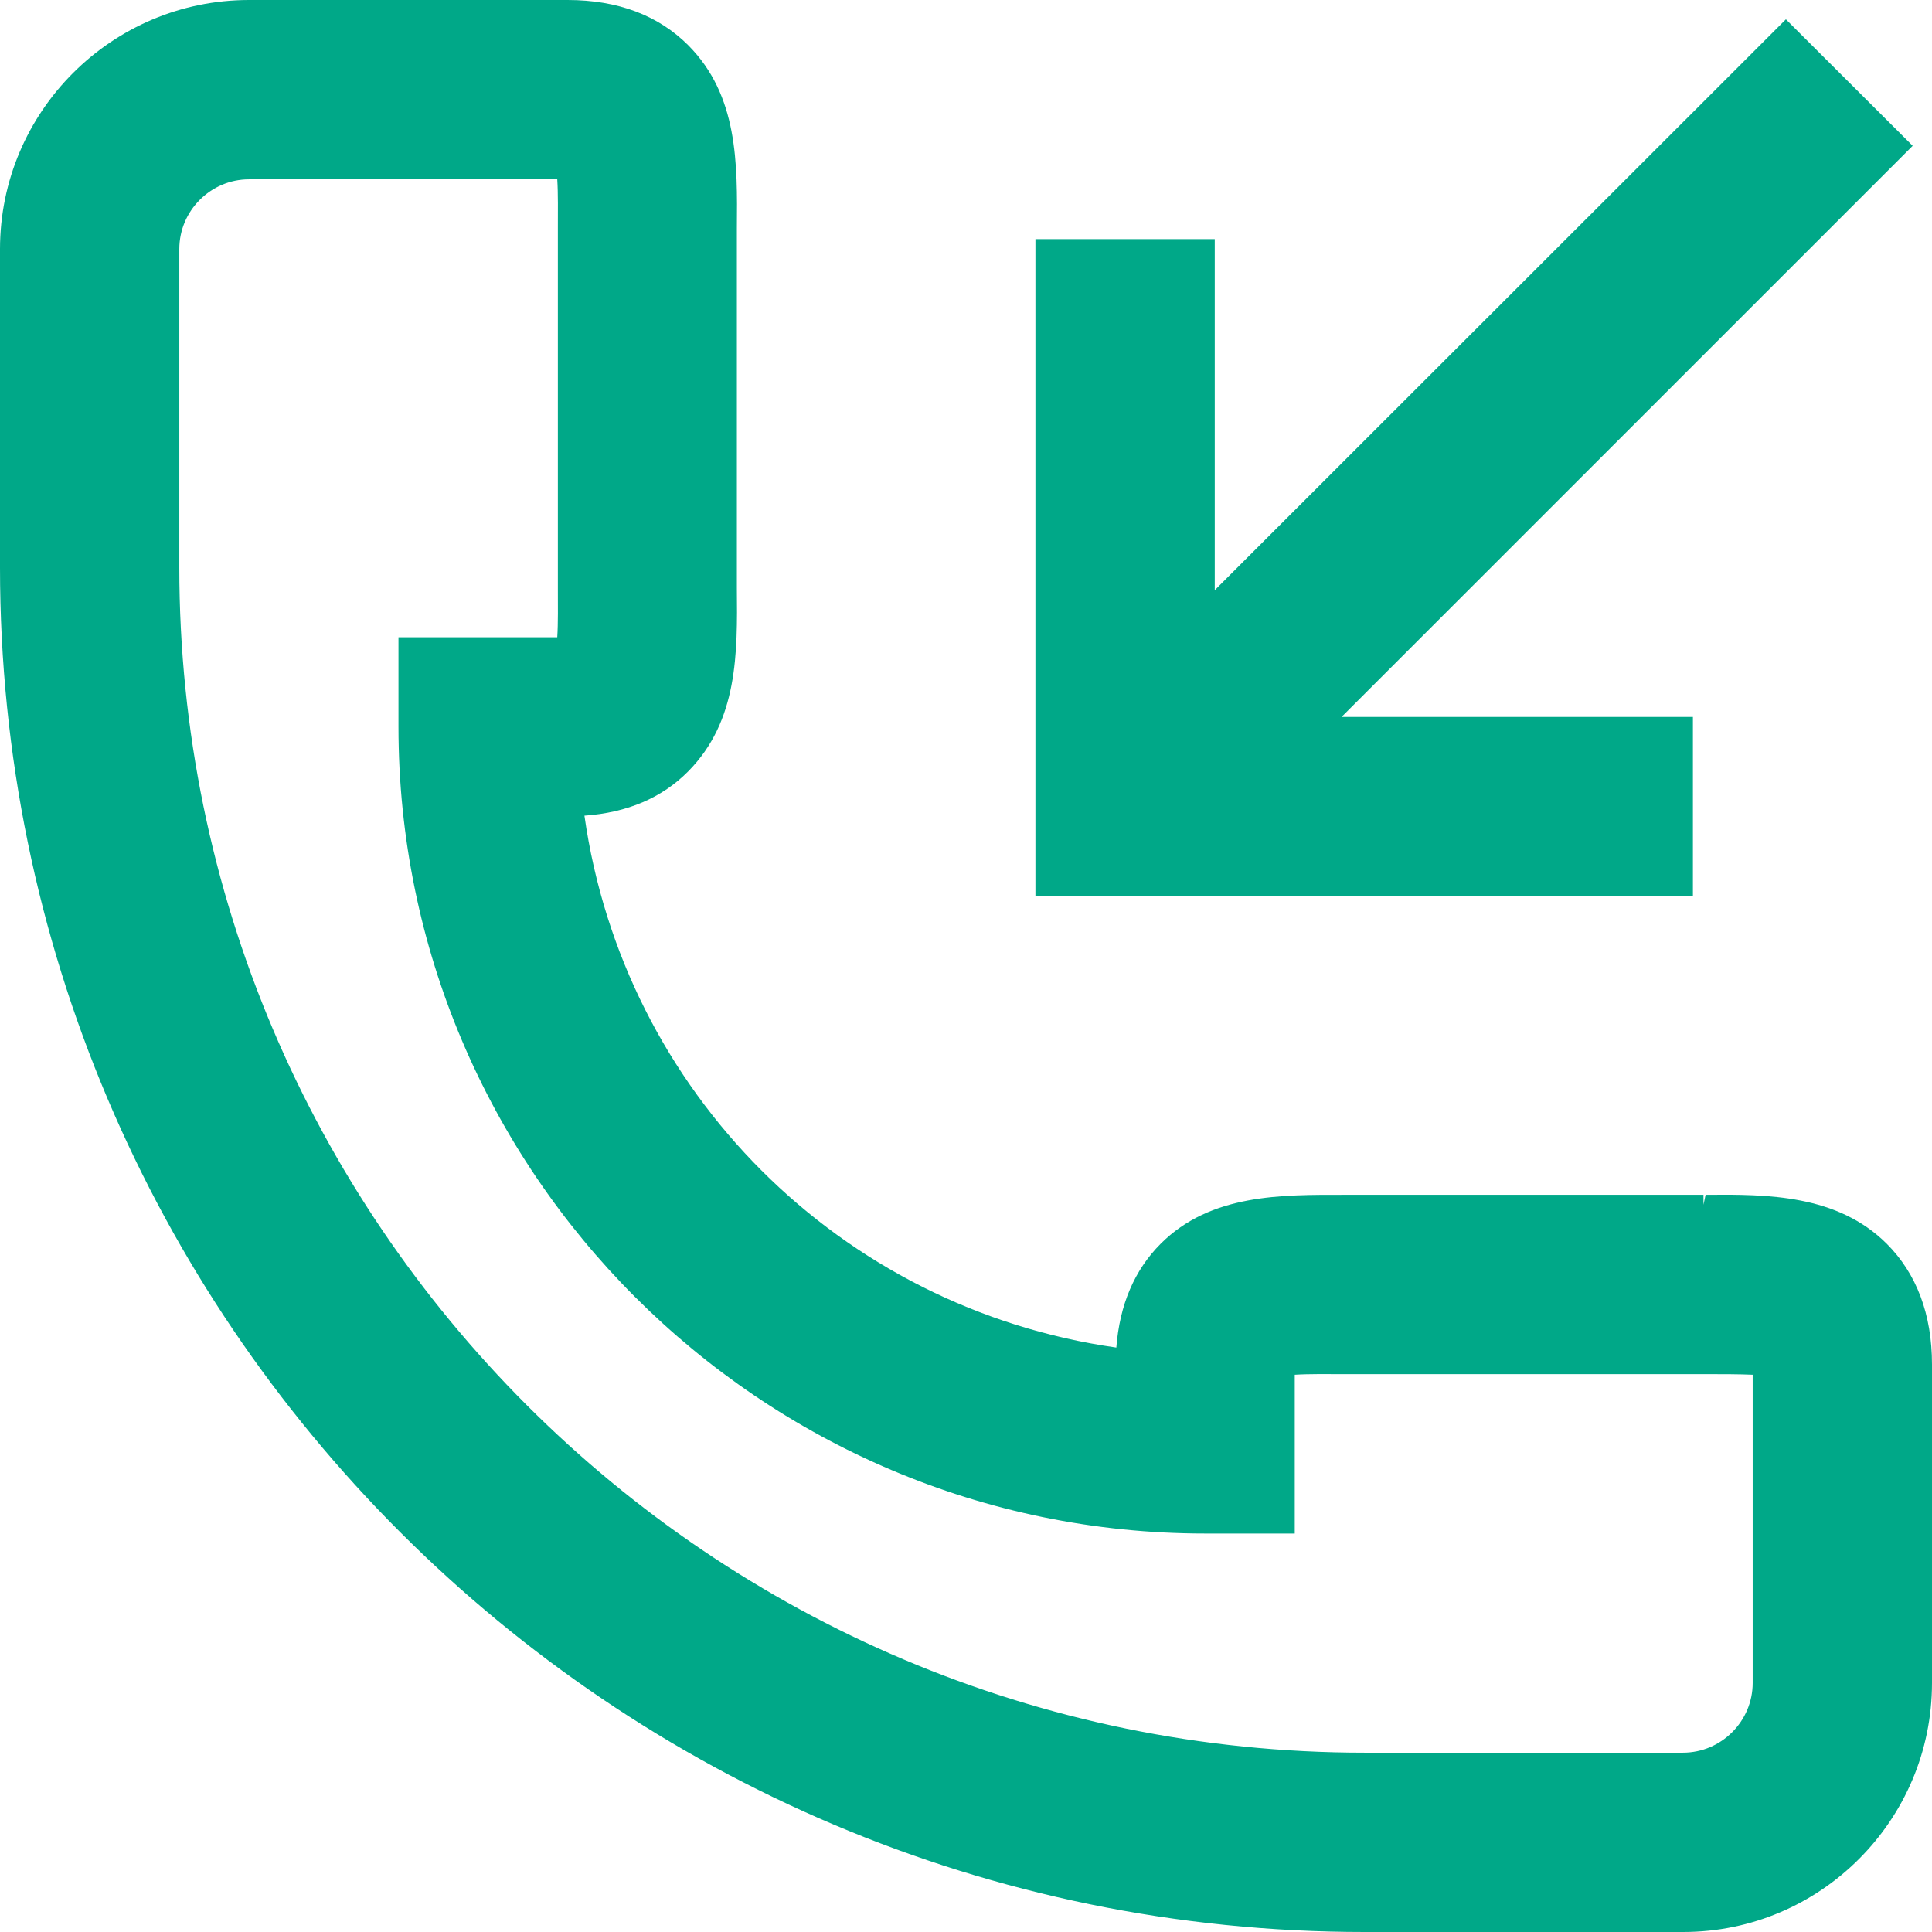 <svg width="32" height="32" viewBox="0 0 32 32" fill="none" xmlns="http://www.w3.org/2000/svg">
<g clip-path="url(#clip0_1377_31962)">
<path d="M32 22.6C32 21.77 31.745 21.095 31.25 20.6C30.43 19.785 29.275 19.78 28.25 19.79L28.215 19.955V19.79H22.26C21.235 19.79 20.055 19.77 19.225 20.6C18.79 21.035 18.545 21.61 18.49 22.32C13.915 21.67 10.33 18.085 9.68 13.51C10.39 13.46 10.965 13.215 11.4 12.775C12.225 11.94 12.215 10.82 12.205 9.74V3.785C12.215 2.7 12.225 1.58 11.4 0.75C10.905 0.255 10.235 0 9.4 0H4.125C1.85 0 0 1.85 0 4.125V9.4C0 21.865 10.135 32 22.6 32H27.88C30.15 32 32 30.15 32 27.875V22.6ZM2.97 4.125C2.97 3.49 3.49 2.97 4.125 2.97H9.23C9.245 3.205 9.24 3.52 9.24 3.765V9.77C9.24 10.01 9.245 10.32 9.23 10.555H6.6V12.04C6.6 19.405 12.595 25.4 19.96 25.4H21.445V22.77C21.68 22.755 21.99 22.76 22.24 22.76H28.29C28.515 22.76 28.81 22.76 29.03 22.77V27.875C29.03 28.51 28.51 29.03 27.875 29.03H22.6C11.775 29.03 2.97 20.225 2.97 9.4V4.125Z" fill="#00A888"/>
<path d="M17.15 3.96V14.845H28.04V11.875H22.22L31.68 2.415L29.58 0.32L20.12 9.775V3.96H17.15Z" fill="#00A888"/>
</g>
<defs>
<clipPath id="clip0_1377_31962">
<rect width="32" height="32" fill="white"/>
</clipPath>
</defs>
</svg>
